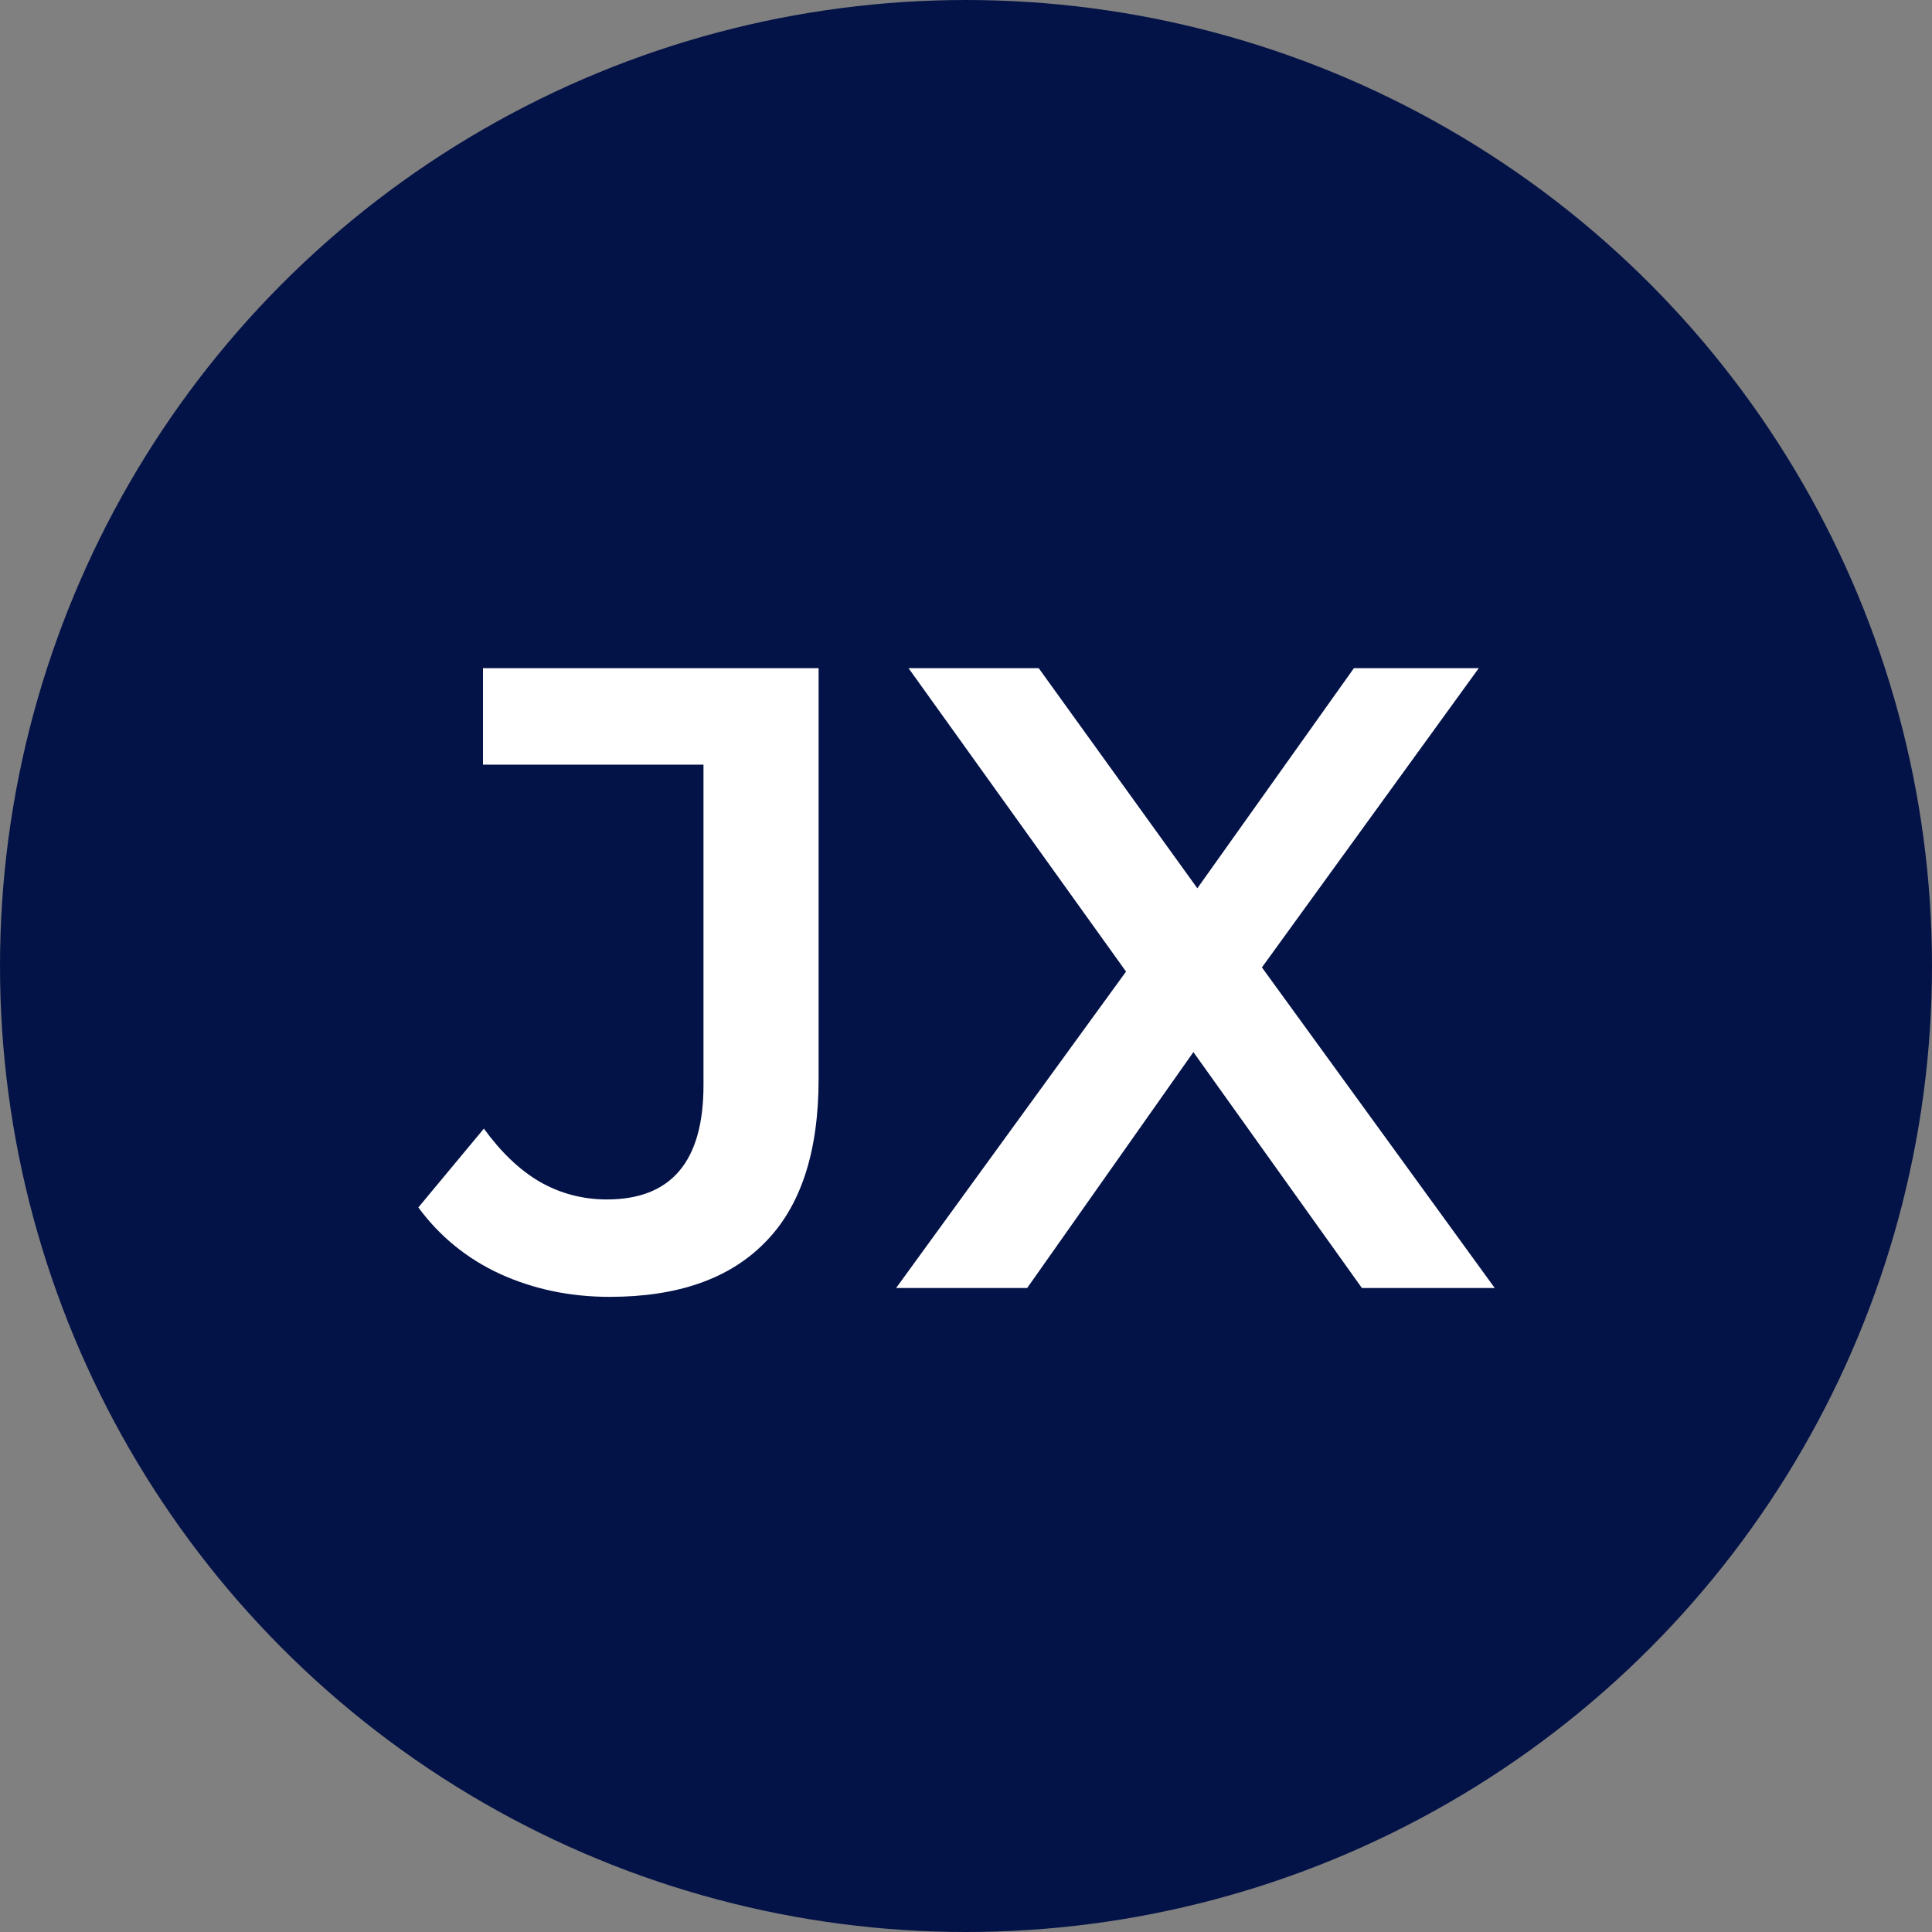 <svg xmlns="http://www.w3.org/2000/svg" fill="none" viewBox="0 0 48 48" height="48" width="48">
<rect x="0" y="0" width="48" height="48" fill="#808080" stroke="none"/>
<circle fill="#041347" r="24" cy="24" cx="24"></circle>
<path fill="white" d="M15.146 32.22C14.163 32.22 13.254 32.029 12.418 31.648C11.596 31.267 10.922 30.717 10.394 29.998L12.022 28.04C12.447 28.627 12.909 29.067 13.408 29.36C13.921 29.653 14.478 29.8 15.08 29.8C16.678 29.8 17.478 28.854 17.478 26.962V18.998H12V16.6H20.338V26.808C20.338 28.627 19.89 29.983 18.996 30.878C18.116 31.773 16.832 32.22 15.146 32.22ZM22.264 32L28.754 23.068V25.224L22.572 16.6H25.806L30.404 22.98L29.084 23.002L33.638 16.6H36.74L30.602 25.07V23.002L37.136 32H33.836L28.996 25.224H30.294L25.52 32H22.264Z"></path>
</svg>
